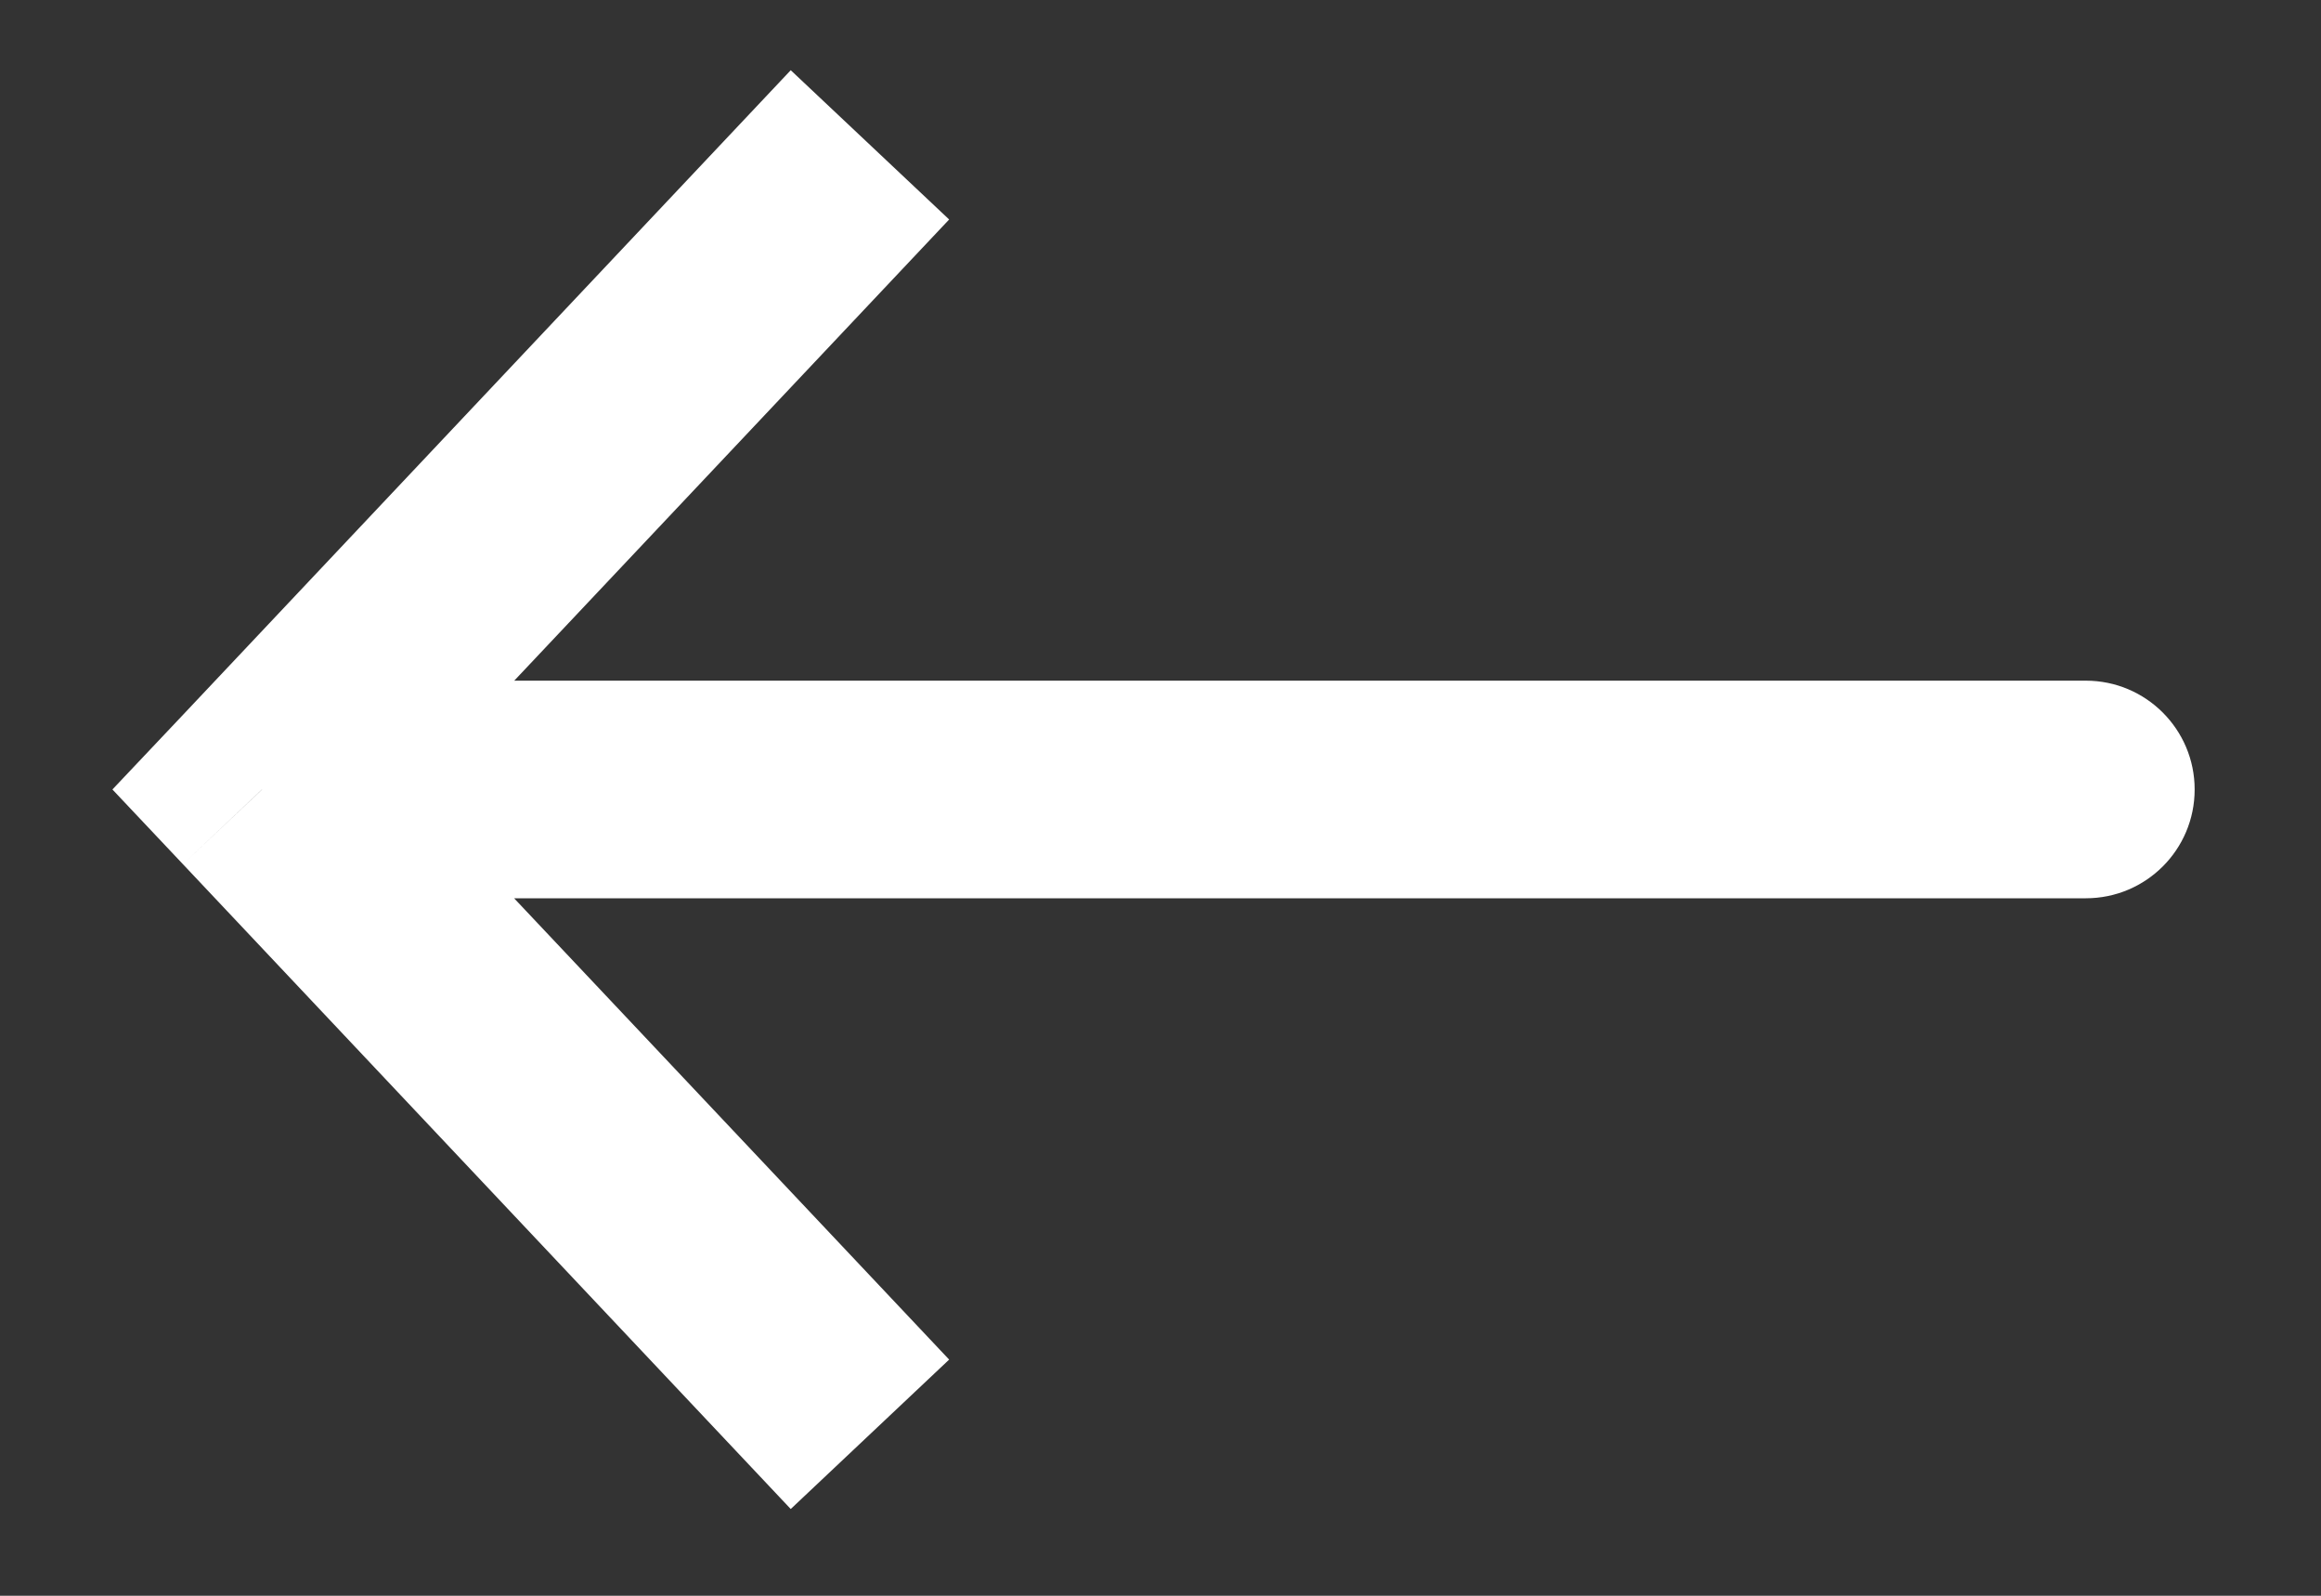 <svg width="16" height="11" viewBox="0 0 16 11" fill="none" xmlns="http://www.w3.org/2000/svg">
<rect x="0" y="0" width="16" height="11" fill="#333333" stroke="none"/>
<path d="M1.806 5.442L1.261 4.928L0.775 5.442L1.261 5.957L1.806 5.442ZM14.379 6.192C14.793 6.192 15.129 5.857 15.129 5.442C15.129 5.028 14.793 4.692 14.379 4.692V6.192ZM5.451 0.484L1.261 4.928L2.352 5.957L6.543 1.513L5.451 0.484ZM1.261 5.957L5.451 10.402L6.543 9.372L2.352 4.928L1.261 5.957ZM1.806 6.192H14.379V4.692H1.806V6.192Z" fill="white"/>
</svg>
